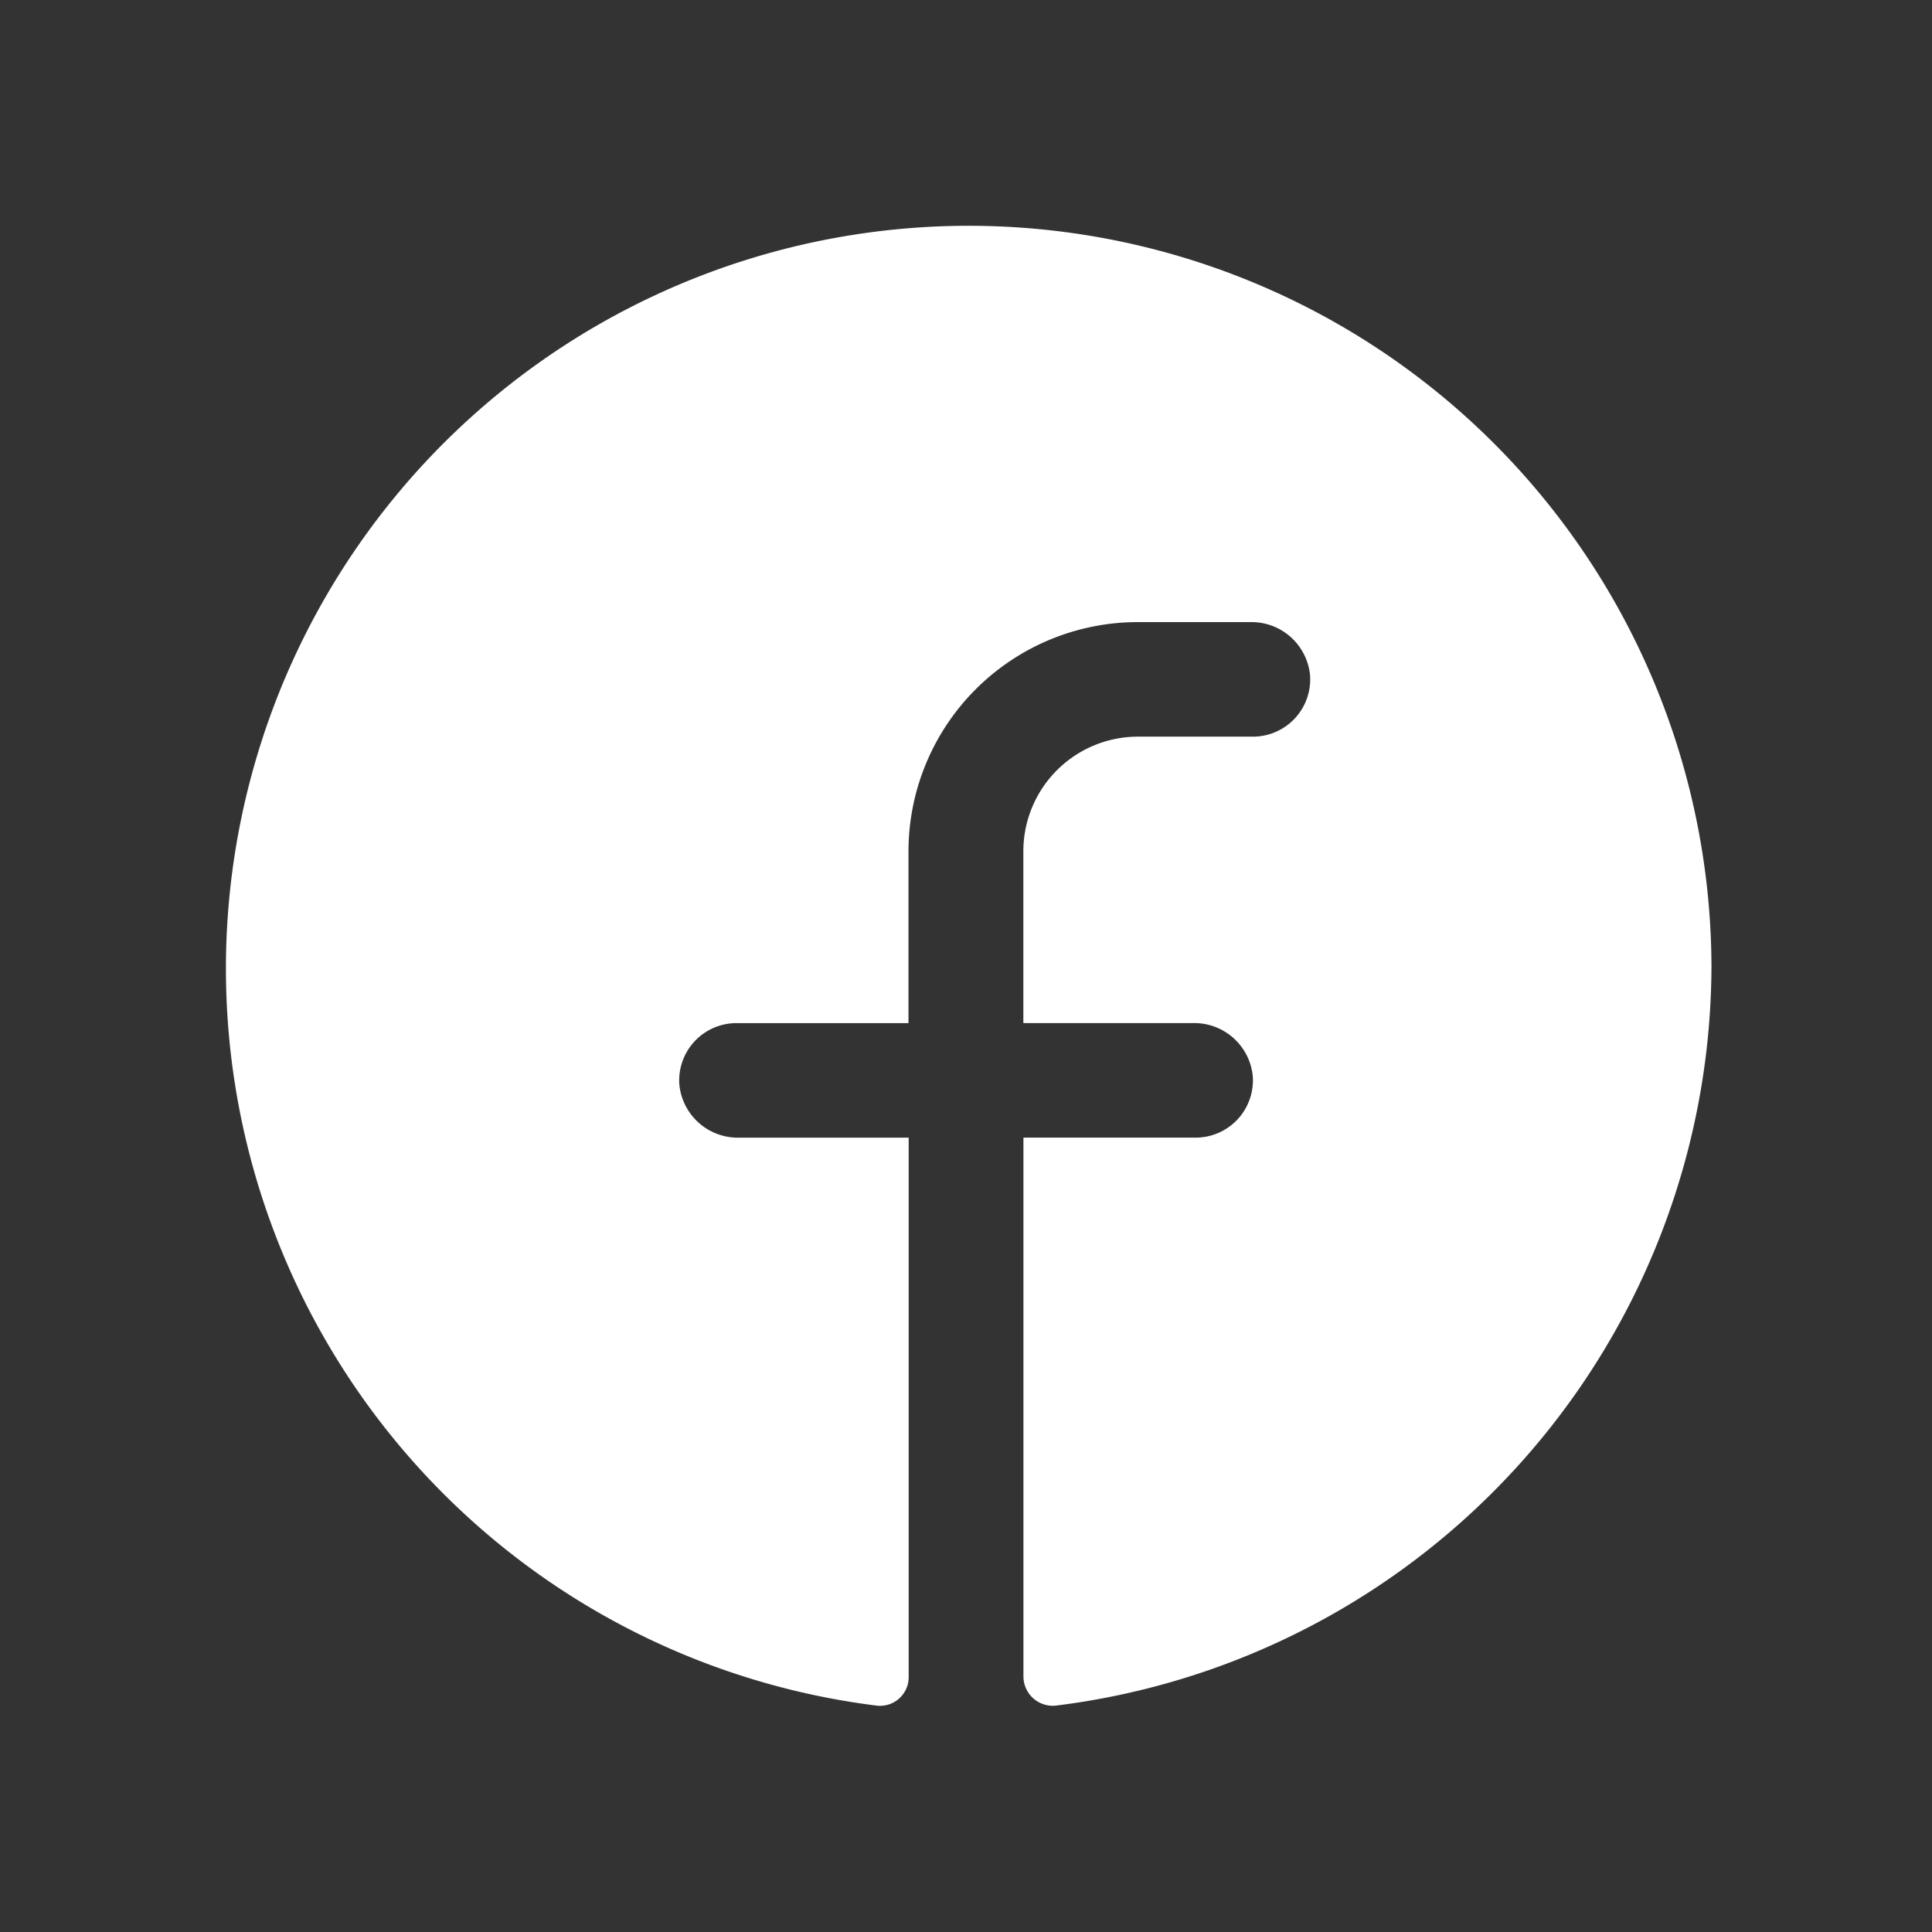<svg xmlns="http://www.w3.org/2000/svg" width="48" height="48" viewBox="0 0 48 48">
  <rect x="0" y="0" width="48" height="48" fill="#333333" stroke="none"/>
  <g id="Facebook" transform="translate(0.619 0.619)">
    <rect id="Rectangle_26" data-name="Rectangle 26" width="48" height="48" transform="translate(-0.619 -0.619)" fill="none"/>
    <path id="Path_11" data-name="Path 11" d="M61.059,43.009A18.562,18.562,0,0,1,44.765,61.386a.73.73,0,0,1-.8-.712v-13.4h4.274a1.424,1.424,0,0,0,1.425-1.512,1.46,1.46,0,0,0-1.478-1.334H43.963v-4.27a2.848,2.848,0,0,1,2.849-2.846h2.849A1.424,1.424,0,0,0,51.087,35.8a1.46,1.46,0,0,0-1.478-1.334h-2.8a5.7,5.7,0,0,0-5.7,5.693v4.27H36.84a1.424,1.424,0,0,0-1.425,1.512,1.46,1.46,0,0,0,1.478,1.334h4.221v13.4a.712.712,0,0,1-.784.712A18.454,18.454,0,1,1,61.059,43.009Z" transform="translate(-19.157 -19.629)" fill="#fff"/>
  </g>
</svg>
